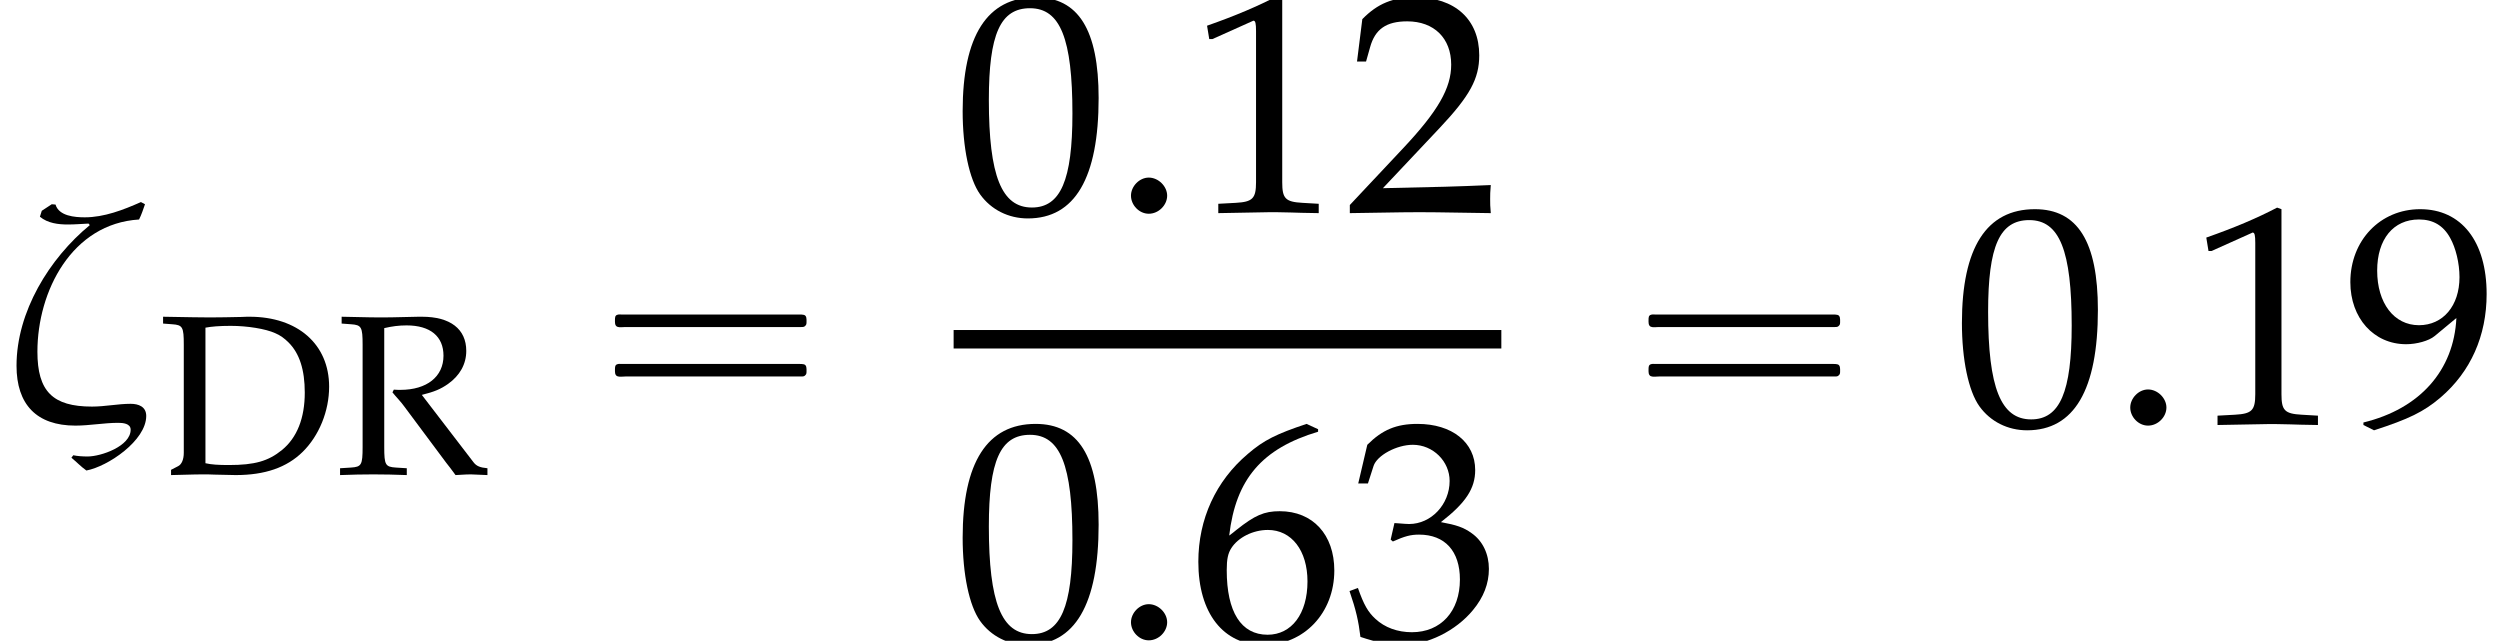 <?xml version='1.0' encoding='UTF-8'?>
<!-- This file was generated by dvisvgm 2.13.3 -->
<svg version='1.1' xmlns='http://www.w3.org/2000/svg' xmlns:xlink='http://www.w3.org/1999/xlink' width='87.139pt' height='22.336pt' viewBox='189.546 70.012 87.139 22.336'>
<defs>
<use id='g8-48' xlink:href='#g5-48' transform='scale(1.369)'/>
<use id='g8-49' xlink:href='#g5-49' transform='scale(1.369)'/>
<use id='g8-50' xlink:href='#g5-50' transform='scale(1.369)'/>
<use id='g8-51' xlink:href='#g5-51' transform='scale(1.369)'/>
<use id='g8-54' xlink:href='#g5-54' transform='scale(1.369)'/>
<use id='g8-57' xlink:href='#g5-57' transform='scale(1.369)'/>
<path id='g2-16' d='M5.097-.283C5.097-.609 4.826-.706 4.554-.706C4.108-.706 3.663-.609 3.206-.609C1.837-.609 1.304-1.141 1.304-2.521C1.304-4.641 2.511-6.988 4.847-7.13C4.934-7.304 4.989-7.477 5.054-7.662L4.912-7.738C4.304-7.467 3.63-7.206 2.956-7.206C2.608-7.206 2.054-7.249 1.935-7.651L1.804-7.662L1.456-7.434L1.391-7.227C1.663-6.999 2.032-6.956 2.369-6.956C2.608-6.956 2.848-6.977 3.087-6.988L3.13-6.934C1.717-5.771 .576-3.913 .576-2.032C.576-.685 1.272 .054 2.63 .054C3.119 .054 3.63-.043 4.119-.043C4.282-.043 4.554-.022 4.554 .196C4.554 .772 3.521 1.13 3.054 1.13C2.88 1.13 2.706 1.119 2.554 1.087L2.489 1.174C2.663 1.315 2.826 1.489 3.011 1.619C3.76 1.478 5.097 .576 5.097-.283Z'/>
<path id='g2-58' d='M1.989-.576C1.989-.902 1.685-1.206 1.348-1.206C1.022-1.206 .728-.902 .728-.576S1.011 .054 1.348 .054C1.695 .054 1.989-.25 1.989-.576Z'/>
<path id='g0-16' d='M.982-3.807C.949-3.796 .927-3.775 .916-3.742S.905-3.665 .905-3.633C.905-3.545 .895-3.436 .982-3.393C1.058-3.36 1.178-3.382 1.265-3.382H1.909H5.978H7.124C7.211-3.382 7.309-3.382 7.396-3.382C7.451-3.382 7.505-3.382 7.538-3.425C7.582-3.458 7.582-3.513 7.582-3.567C7.582-3.655 7.593-3.785 7.484-3.807C7.44-3.818 7.385-3.818 7.342-3.818H7.08H6.24H2.509H1.44H1.145C1.091-3.818 1.036-3.829 .982-3.807ZM.982-2.084C.949-2.073 .927-2.051 .916-2.018S.905-1.942 .905-1.909C.905-1.822 .895-1.713 .982-1.669C1.058-1.636 1.178-1.658 1.265-1.658H1.909H5.978H7.135H7.396C7.451-1.658 7.505-1.658 7.538-1.702C7.582-1.735 7.582-1.789 7.582-1.844C7.582-1.931 7.593-2.062 7.484-2.084C7.44-2.095 7.385-2.095 7.342-2.095H7.08H6.24H2.509H1.44H1.145C1.091-2.095 1.036-2.105 .982-2.084Z'/>
<path id='g5-48' d='M2.088-5.471C.858-5.471 .23-4.494 .23-2.573C.23-1.644 .397-.842 .675-.453S1.397 .159 1.89 .159C3.089 .159 3.692-.873 3.692-2.906C3.692-4.645 3.176-5.471 2.088-5.471ZM1.945-5.193C2.716-5.193 3.025-4.415 3.025-2.509C3.025-.818 2.724-.119 1.993-.119C1.223-.119 .897-.921 .897-2.859C.897-4.534 1.191-5.193 1.945-5.193Z'/>
<path id='g5-49' d='M.532-4.407H.611L1.636-4.867C1.644-4.875 1.652-4.875 1.66-4.875C1.707-4.875 1.723-4.804 1.723-4.613V-.762C1.723-.349 1.636-.262 1.207-.238L.762-.214V.024C1.985 0 1.985 0 2.072 0C2.176 0 2.35 0 2.62 .008C2.716 .016 2.994 .016 3.319 .024V-.214L2.906-.238C2.469-.262 2.39-.349 2.39-.762V-5.471L2.279-5.511C1.763-5.241 1.199-5.002 .476-4.748L.532-4.407Z'/>
<path id='g5-50' d='M.127-.183V.024C1.612 0 1.612 0 1.898 0S2.184 0 3.716 .024C3.7-.143 3.7-.222 3.7-.333C3.7-.437 3.7-.516 3.716-.691C2.803-.651 2.438-.643 .969-.611L2.414-2.144C3.184-2.962 3.422-3.398 3.422-3.994C3.422-4.907 2.803-5.471 1.795-5.471C1.223-5.471 .834-5.312 .445-4.915L.31-3.835H.54L.643-4.2C.77-4.661 1.056-4.859 1.588-4.859C2.271-4.859 2.708-4.431 2.708-3.756C2.708-3.16 2.374-2.573 1.477-1.62L.127-.183Z'/>
<path id='g5-51' d='M.341-3.954H.588L.731-4.399C.818-4.669 1.318-4.939 1.731-4.939C2.247-4.939 2.668-4.518 2.668-4.018C2.668-3.422 2.199-2.922 1.636-2.922C1.572-2.922 1.485-2.93 1.382-2.938L1.263-2.946L1.167-2.525L1.223-2.477C1.525-2.612 1.675-2.652 1.89-2.652C2.549-2.652 2.93-2.231 2.93-1.509C2.93-.699 2.446-.167 1.707-.167C1.342-.167 1.016-.286 .778-.508C.588-.683 .484-.865 .333-1.294L.119-1.215C.286-.731 .349-.445 .397-.048C.818 .095 1.167 .159 1.461 .159C2.096 .159 2.827-.199 3.263-.731C3.533-1.056 3.668-1.405 3.668-1.779C3.668-2.16 3.51-2.493 3.224-2.692C3.025-2.835 2.843-2.898 2.446-2.97C3.081-3.462 3.319-3.827 3.319-4.296C3.319-5.002 2.731-5.471 1.85-5.471C1.31-5.471 .953-5.32 .572-4.939L.341-3.954Z'/>
<path id='g5-54' d='M3.303-5.336L3.009-5.471C2.247-5.217 1.922-5.058 1.517-4.709C.699-4.018 .254-3.049 .254-1.961C.254-.651 .889 .159 1.914 .159C2.946 .159 3.716-.659 3.716-1.739C3.716-2.652 3.168-3.248 2.327-3.248C1.93-3.248 1.691-3.144 1.223-2.771C1.135-2.7 1.128-2.692 1.04-2.628C1.207-4.065 1.874-4.844 3.303-5.272V-5.336ZM2.025-2.771C2.628-2.771 3.033-2.247 3.033-1.461C3.033-.635 2.628-.103 2.017-.103C1.342-.103 .977-.683 .977-1.747C.977-2.025 1.008-2.176 1.096-2.311C1.27-2.581 1.644-2.771 2.025-2.771Z'/>
<path id='g5-57' d='M.762 .159C1.644-.127 2.025-.31 2.454-.675C3.224-1.334 3.629-2.247 3.629-3.311C3.629-4.653 2.986-5.471 1.937-5.471C.921-5.471 .159-4.677 .159-3.613C.159-2.7 .754-2.033 1.58-2.033C1.85-2.033 2.16-2.12 2.303-2.239L2.859-2.7C2.795-1.366 1.93-.389 .492-.04V.024L.762 .159ZM1.906-5.209C2.263-5.209 2.525-5.058 2.7-4.74C2.843-4.486 2.938-4.097 2.938-3.74C2.938-3.009 2.517-2.517 1.906-2.517C1.27-2.517 .842-3.081 .842-3.907C.842-4.709 1.255-5.209 1.906-5.209Z'/>
<path id='g5-68' d='M.453-.159V.024C1.374 0 1.374 0 1.556 0C1.699 0 1.826 0 1.969 .008C2.596 .024 2.596 .024 2.708 .024C3.724 .024 4.486-.238 5.042-.786C5.614-1.35 5.963-2.207 5.963-3.057C5.963-4.534 4.867-5.495 3.192-5.495C3.136-5.495 3.033-5.495 2.89-5.487C2.493-5.479 2.152-5.471 1.81-5.471C1.517-5.471 1.08-5.479 .175-5.495V-5.257L.492-5.233C.858-5.209 .897-5.137 .897-4.518V-.754C.897-.524 .826-.349 .699-.286L.453-.159ZM1.652-5.114C1.858-5.153 2.136-5.177 2.533-5.177C3.113-5.177 3.748-5.074 4.081-4.923C4.256-4.852 4.407-4.74 4.55-4.597C4.931-4.216 5.114-3.645 5.114-2.851C5.114-1.961 4.844-1.278 4.32-.85C3.843-.461 3.367-.326 2.469-.326C2.104-.326 1.858-.341 1.652-.389V-5.114Z'/>
<path id='g5-82' d='M1.715-5.098C1.985-5.161 2.223-5.193 2.493-5.193C3.319-5.193 3.78-4.812 3.78-4.137C3.78-3.406 3.2-2.946 2.279-2.946C2.223-2.946 2.152-2.946 2.049-2.954L2.001-2.859C2.088-2.755 2.112-2.724 2.207-2.62C2.319-2.493 2.342-2.462 2.414-2.366L3.875-.405C3.923-.341 3.97-.278 4.018-.222C4.073-.151 4.121-.079 4.2 .024C4.574 0 4.653 0 4.74 0C4.812 0 4.812 0 5.312 .024V-.214C5.058-.238 4.931-.286 4.828-.421L3.025-2.771C3.47-2.882 3.676-2.97 3.938-3.152C4.351-3.446 4.574-3.843 4.574-4.304C4.574-5.066 4.018-5.495 3.033-5.495H2.906C1.874-5.471 1.874-5.471 1.604-5.471C1.342-5.471 1.342-5.471 .23-5.495V-5.257L.556-5.233C.921-5.209 .961-5.137 .961-4.518V-.953C.961-.326 .921-.262 .556-.238L.175-.214V.024C.643 .008 .921 0 1.334 0S2.033 .008 2.501 .024V-.214L2.12-.238C1.755-.262 1.715-.326 1.715-.953V-5.098Z'/>
</defs>
<g id='page1'>
<use x='189.546' y='84.793' xlink:href='#g2-16'/>
<use x='195.055' y='86.547' xlink:href='#g5-68'/>
<use x='201.224' y='86.547' xlink:href='#g5-82'/>
<use x='210.076' y='84.793' xlink:href='#g0-16'/>
<use x='222.785' y='77.408' xlink:href='#g8-48'/>
<use x='228.239' y='77.408' xlink:href='#g2-58'/>
<use x='230.967' y='77.408' xlink:href='#g8-49'/>
<use x='236.421' y='77.408' xlink:href='#g8-50'/>
<rect x='222.785' y='81.515' height='.644' width='19.091'/>
<use x='222.785' y='92.277' xlink:href='#g8-48'/>
<use x='228.239' y='92.277' xlink:href='#g2-58'/>
<use x='230.967' y='92.277' xlink:href='#g8-54'/>
<use x='236.421' y='92.277' xlink:href='#g8-51'/>
<use x='246.102' y='84.793' xlink:href='#g0-16'/>
<use x='257.615' y='84.793' xlink:href='#g8-48'/>
<use x='263.069' y='84.793' xlink:href='#g2-58'/>
<use x='265.796' y='84.793' xlink:href='#g8-49'/>
<use x='271.251' y='84.793' xlink:href='#g8-57'/>
</g>
</svg><!--Rendered by QuickLaTeX.com-->